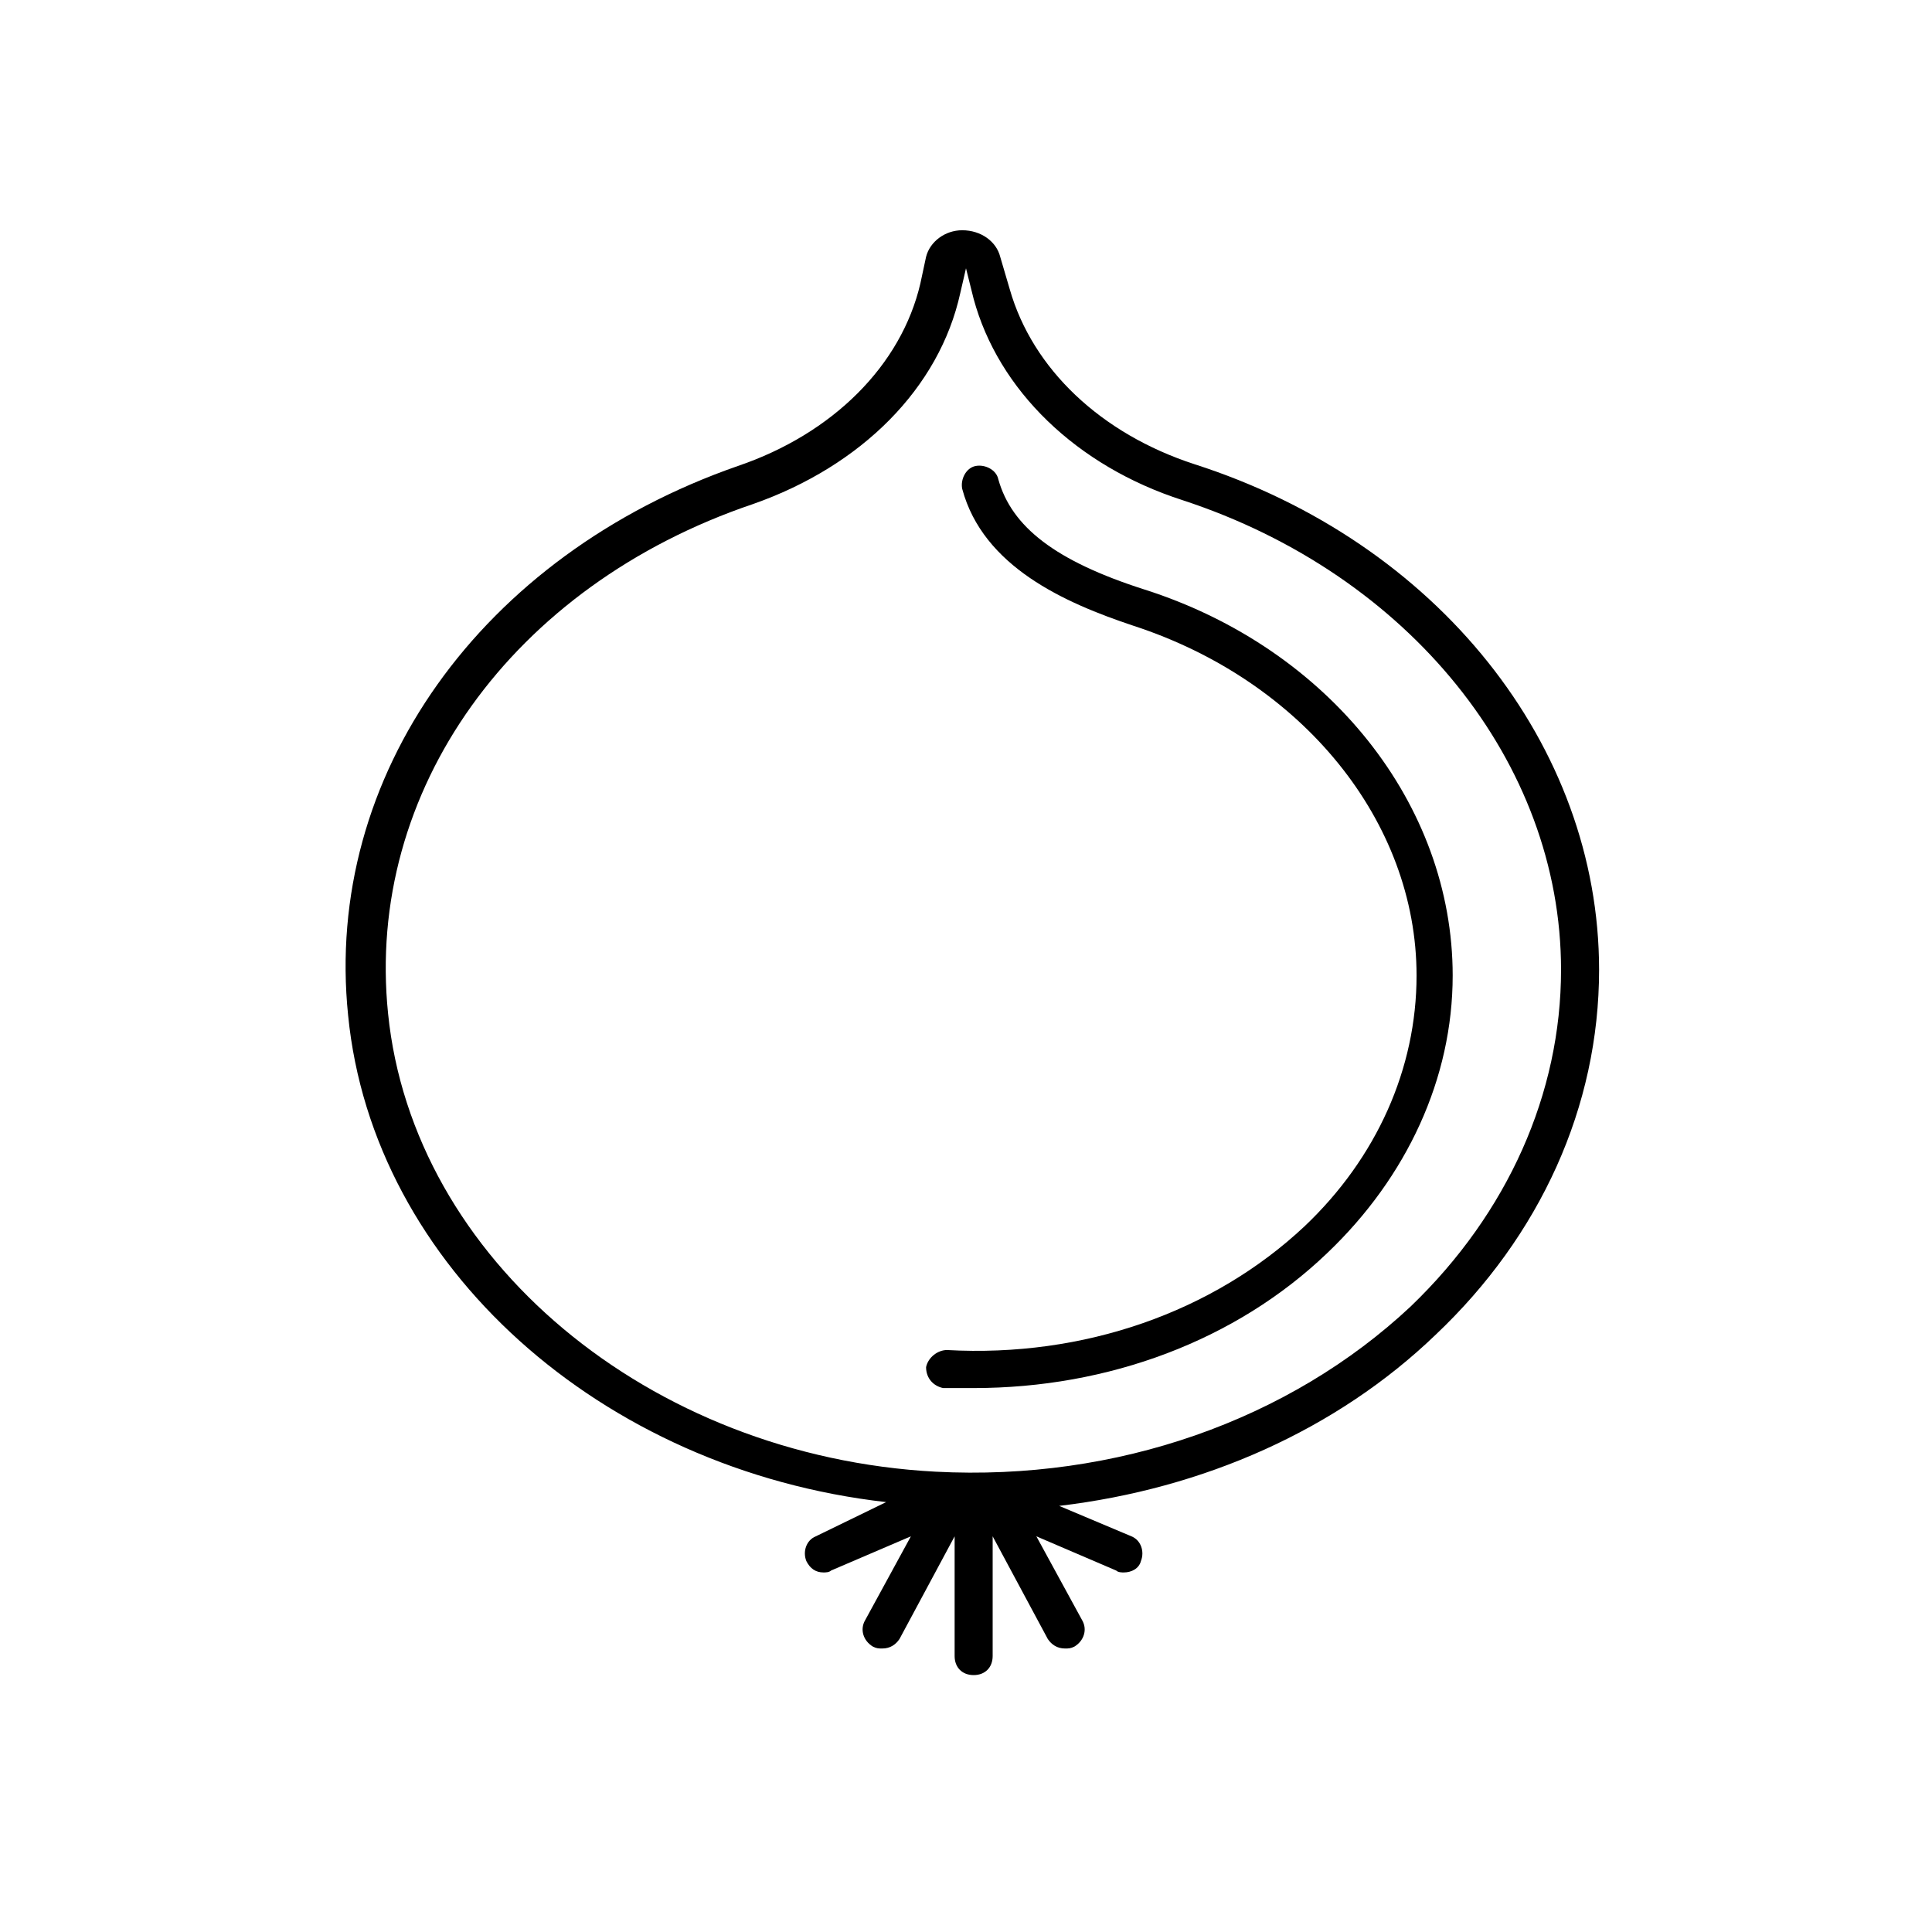 <?xml version="1.0" encoding="UTF-8"?>
<!-- Uploaded to: SVG Repo, www.svgrepo.com, Generator: SVG Repo Mixer Tools -->
<svg fill="#000000" width="800px" height="800px" version="1.1" viewBox="144 144 512 512" xmlns="http://www.w3.org/2000/svg">
 <g>
  <path d="m460.46 266.99c-24.688-8.062-42.824-25.191-48.871-46.352l-2.519-8.566c-1.008-4.031-5.039-7.055-10.078-7.055-4.535 0-8.566 3.023-9.574 7.055l-1.512 7.055c-5.039 21.664-23.176 39.801-48.367 48.367-68.016 23.68-109.83 82.121-103.28 145.6 6.551 66.504 67.008 120.41 142.58 128.98l-18.633 9.066c-2.519 1.008-3.527 4.031-2.519 6.551 1.008 2.016 2.519 3.023 4.535 3.023 0.504 0 1.512 0 2.016-0.504l21.16-9.07-12.09 22.168c-1.512 2.519-0.504 5.543 2.016 7.055 1.008 0.504 1.512 0.504 2.519 0.504 2.016 0 3.527-1.008 4.535-2.519l14.609-27.207v31.738c0 3.023 2.016 5.039 5.039 5.039 3.023 0 5.039-2.016 5.039-5.039v-31.738l14.609 27.207c1.008 1.512 2.519 2.519 4.535 2.519 1.008 0 1.512 0 2.519-0.504 2.519-1.512 3.527-4.535 2.016-7.055l-12.098-22.168 21.16 9.07c0.504 0.504 1.512 0.504 2.016 0.504 2.016 0 4.031-1.008 4.535-3.023 1.008-2.519 0-5.543-2.519-6.551l-19.145-8.062c38.289-4.535 73.555-20.152 99.754-45.344 27.711-26.199 43.328-60.457 43.328-96.73-0.004-59.449-42.828-113.36-107.31-134.01zm57.434 223.19c-32.242 30.23-78.09 46.352-125.95 43.832-76.074-4.031-138.55-56.426-145.1-121.42-6.047-58.945 32.746-113.36 96.73-135.02 28.719-10.078 49.375-30.73 54.914-55.922l1.512-6.551 2.016 8.062c6.551 24.184 27.207 44.336 55.418 53.402 59.953 19.648 100.26 69.527 100.26 124.44 0.004 32.746-14.102 64.484-39.797 89.172z"/>
  <path d="m447.36 300.25c-23.68-7.559-35.266-16.625-38.793-29.223-0.504-2.519-3.527-4.031-6.047-3.527s-4.031 3.527-3.527 6.047c5.543 20.656 27.207 30.23 45.344 36.273 44.84 14.609 75.066 51.891 75.066 92.699 0 24.688-10.578 48.367-29.727 66.504-24.18 22.672-58.438 34.766-94.711 32.75-2.519 0-5.039 2.016-5.543 4.535 0 3.023 2.016 5.039 4.535 5.543h8.062c35.77 0 69.527-12.594 93.707-35.77 21.16-20.152 33.25-46.352 33.25-73.555 0-45.348-32.746-86.66-81.617-102.28z"/>
 </g>
</svg>